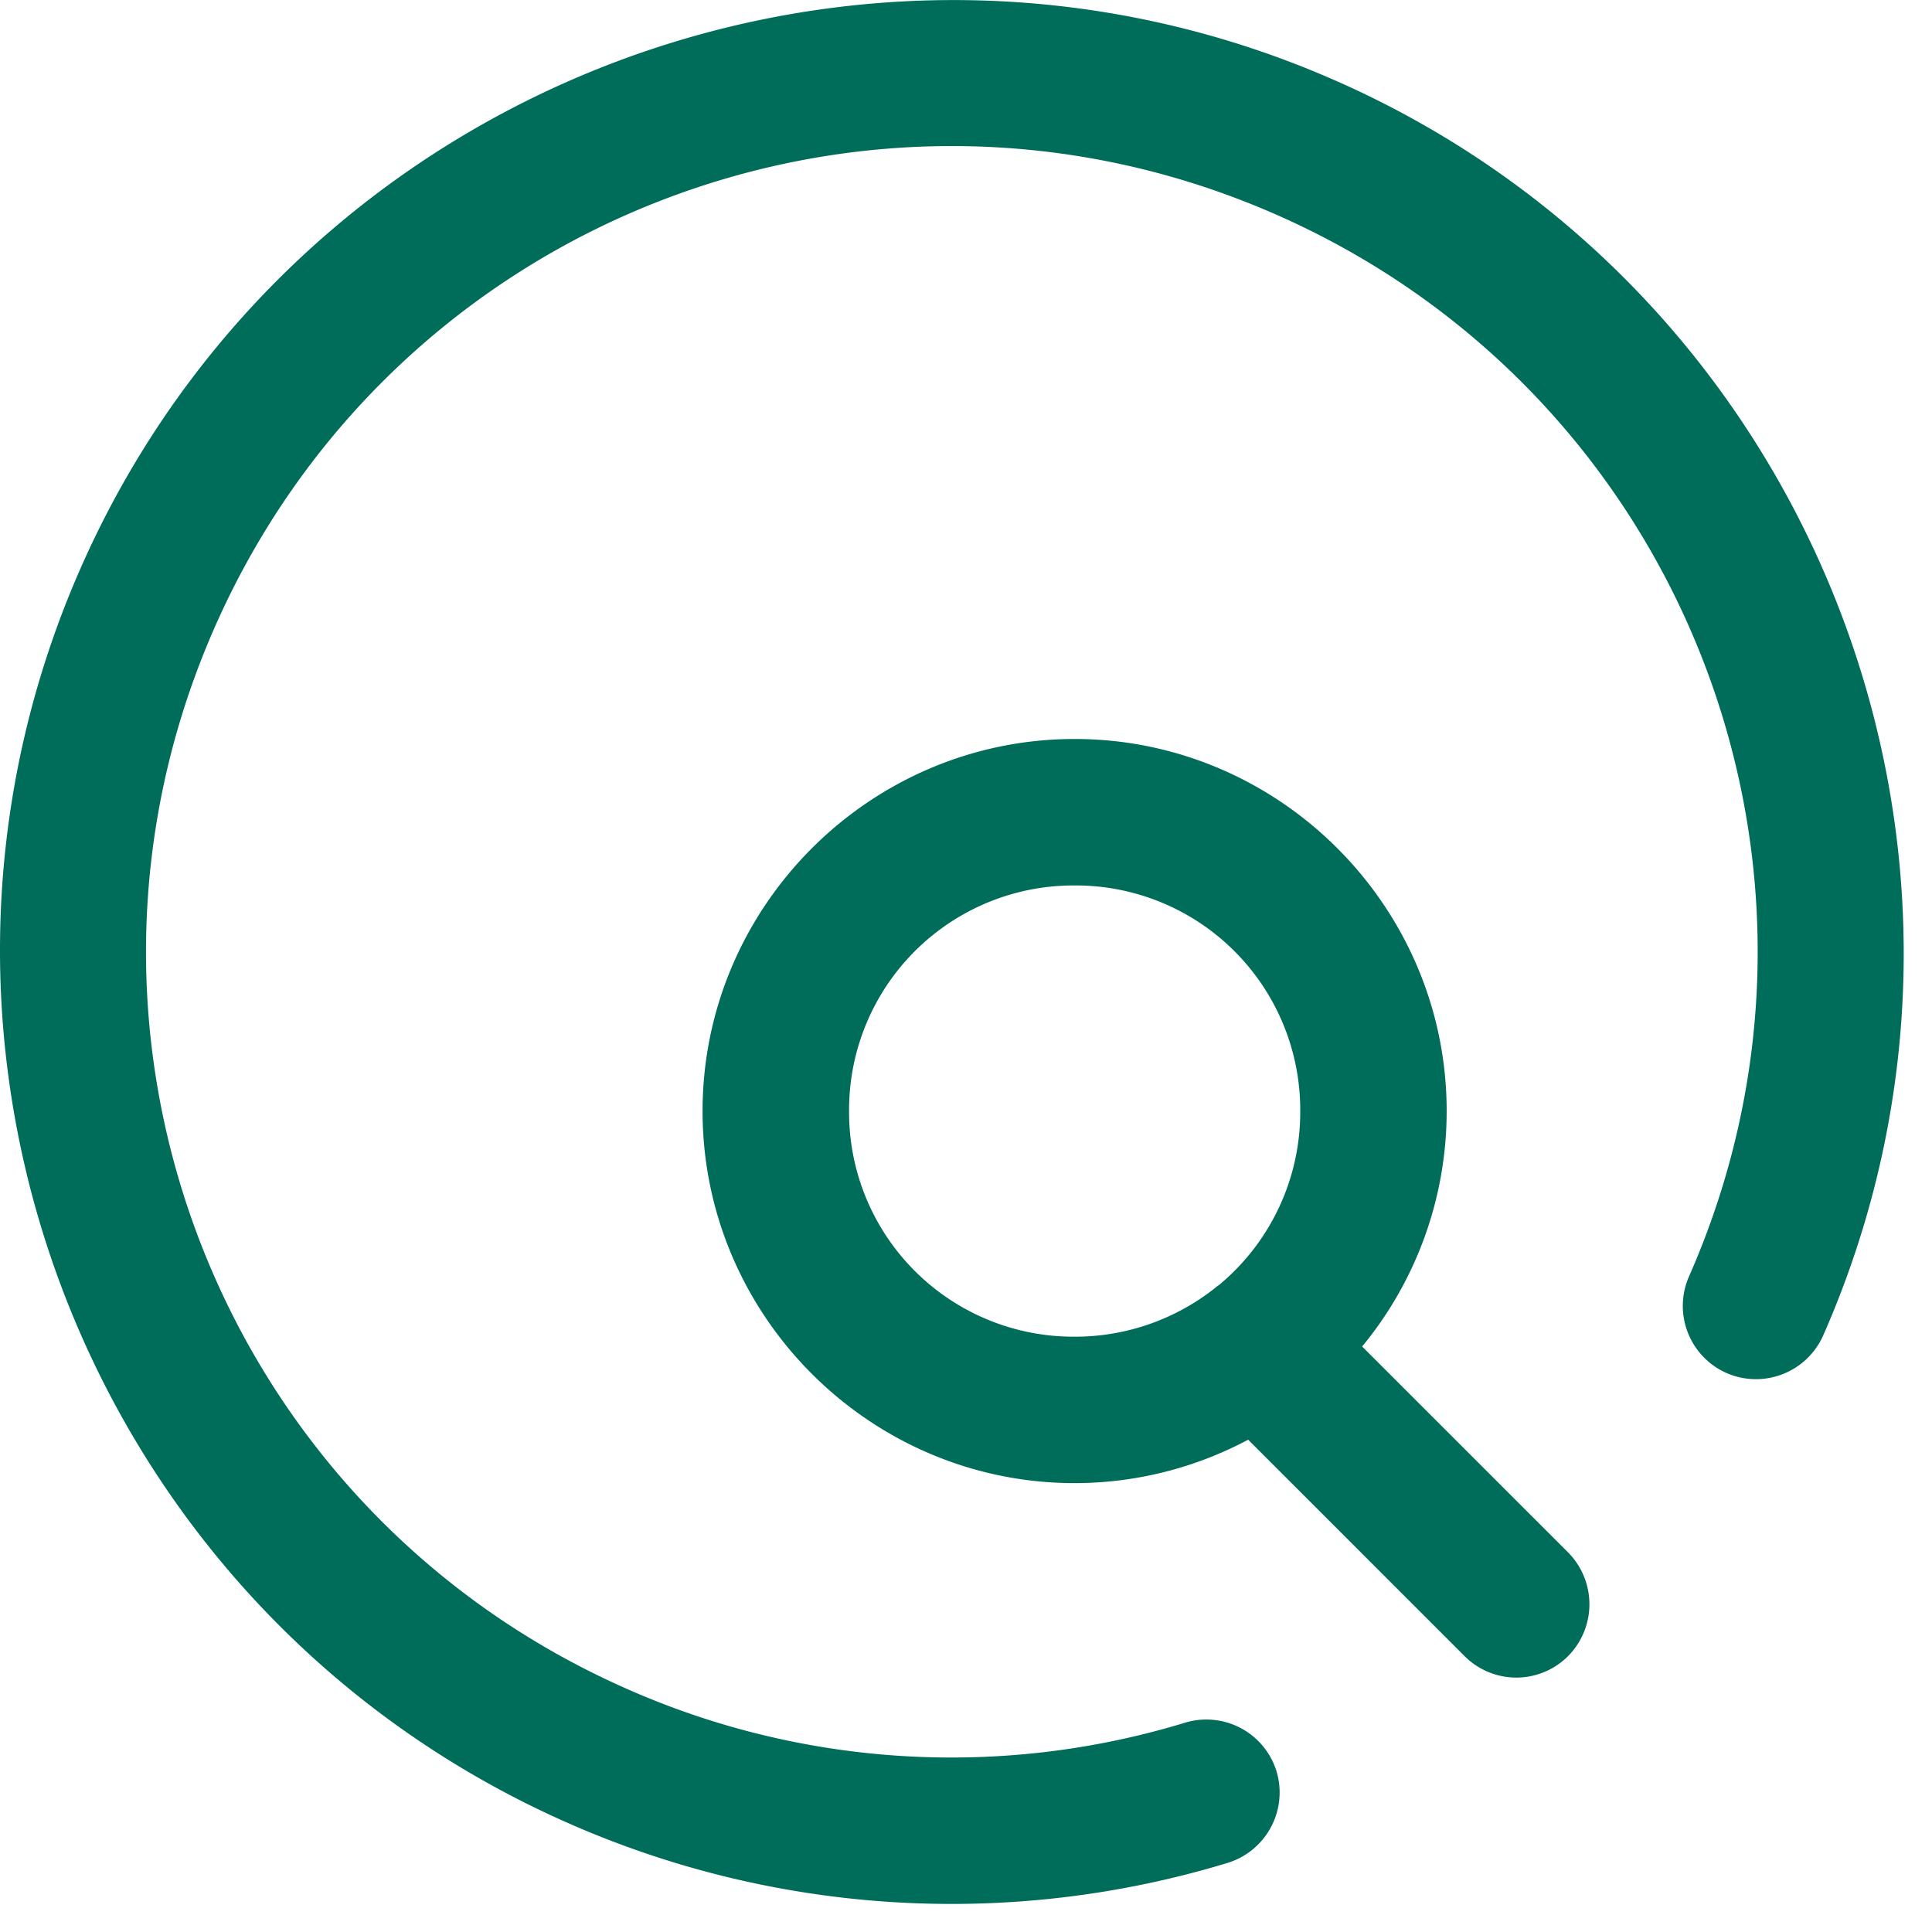 <svg xmlns="http://www.w3.org/2000/svg" width="53.683" height="53.687" class="css-1j8o68f" viewBox="-18 0 48 48"><g fill="#006D5B"><path d="M15.18 2.001A23.496 23.496 0 0 0 6.015.002C-3.2-.125-12.058 5.17-15.998 14.116c-5.251 11.928.187 25.925 12.115 31.177a23.587 23.587 0 0 0 16.387.987 1.83 1.83 0 0 0 1.212-2.27 1.824 1.824 0 0 0-2.27-1.213 19.91 19.91 0 0 1-13.862-.835c-10.127-4.459-14.71-16.253-10.25-26.378C-8.205 5.457 3.588.874 13.713 5.333c10.126 4.458 14.71 16.252 10.25 26.378a1.822 1.822 0 0 0 .933 2.4 1.828 1.828 0 0 0 2.4-.932C32.546 21.25 27.107 7.253 15.18 2"/><path d="M3.095 27.603a5.577 5.577 0 0 1 5.604-5.606 5.578 5.578 0 0 1 5.605 5.606 5.581 5.581 0 0 1-2.017 4.32c-.044.028-.084.062-.125.095a5.599 5.599 0 0 1-3.463 1.19 5.576 5.576 0 0 1-5.604-5.605m5.604-9.245c-5.085 0-9.244 4.161-9.244 9.245s4.159 9.243 9.244 9.243a9.158 9.158 0 0 0 4.311-1.079l5.375 5.375a1.816 1.816 0 0 0 2.575 0 1.83 1.83 0 0 0 0-2.573l-5.118-5.117a9.192 9.192 0 0 0 2.1-5.85c0-5.083-4.16-9.244-9.243-9.244"/></g></svg>
